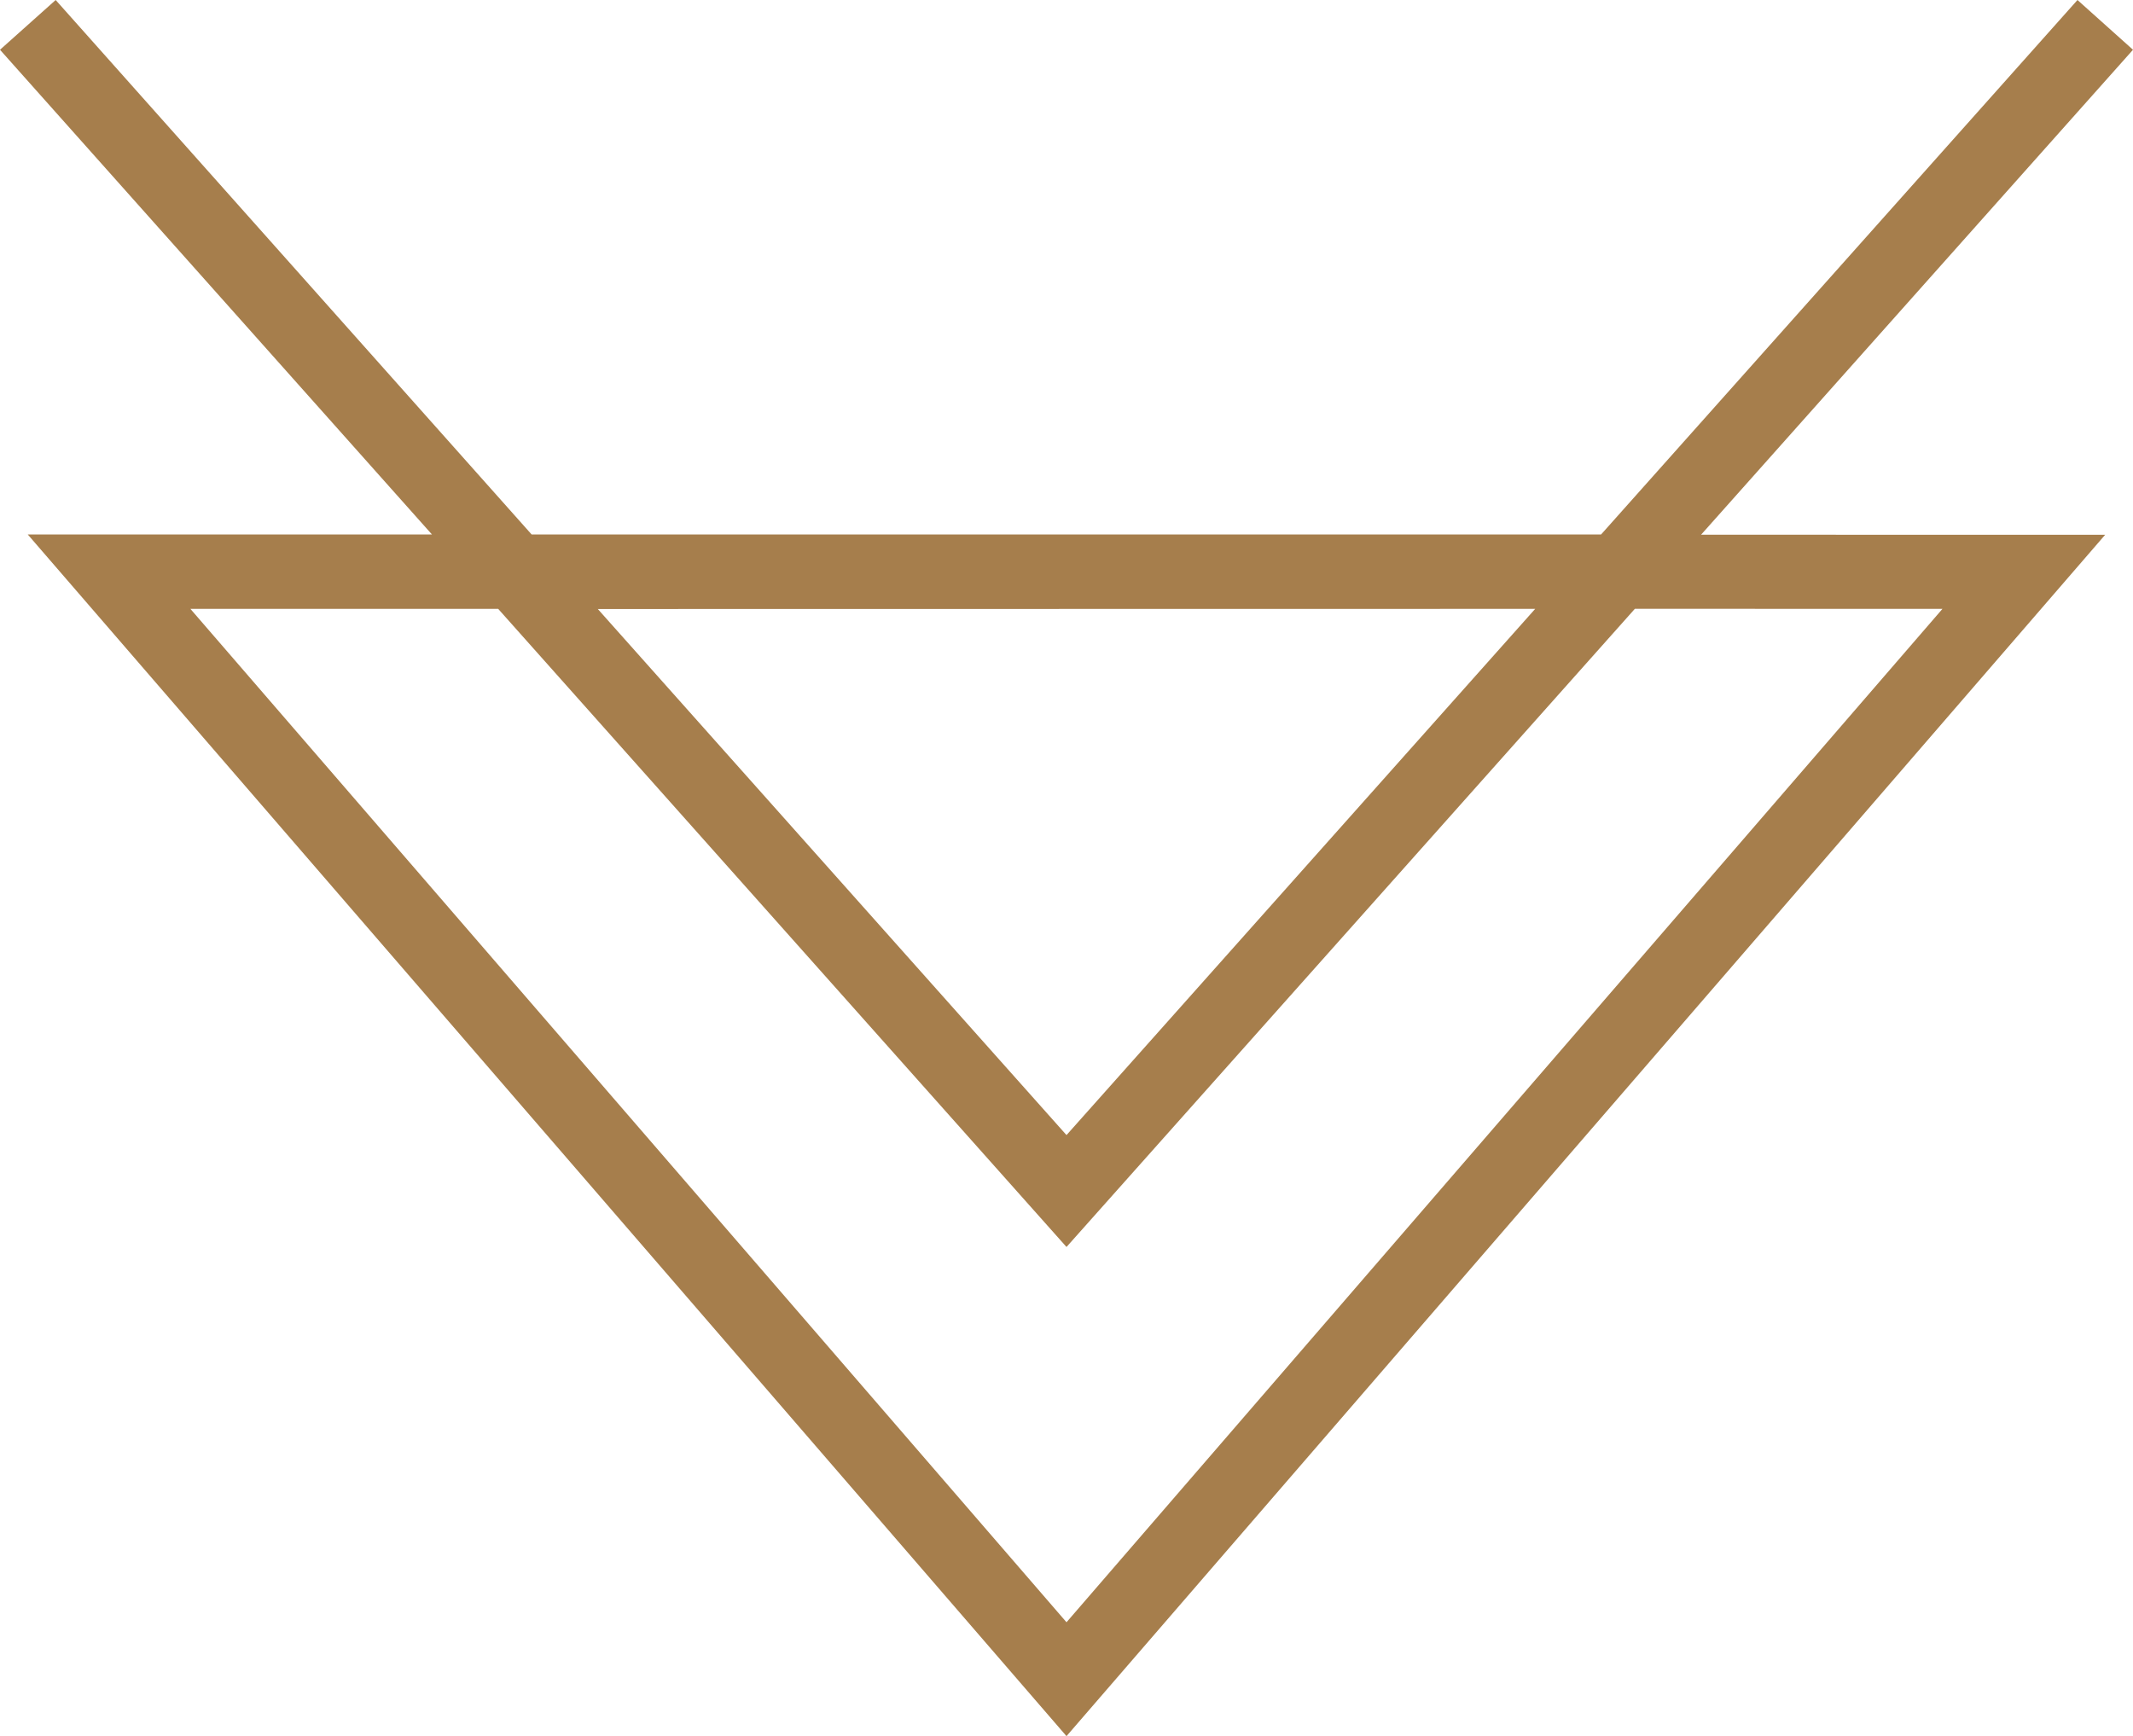 <svg xmlns="http://www.w3.org/2000/svg" width="30" height="24.422" viewBox="0 0 30 24.422">
  <path id="Path_167" data-name="Path 167" d="M30,.7,29.219,0l-6.7,7.518H7.477L.783,0,0,.7,6.075,7.518H.39L15,24.422l14.609-16.9H23.925ZM21.592,8.565,15,15.967l-6.592-7.4Zm5.728,0L15,22.82,2.678,8.565H7.007L15,17.541l7.994-8.977Z" fill="#a67e4c"/>
</svg>
